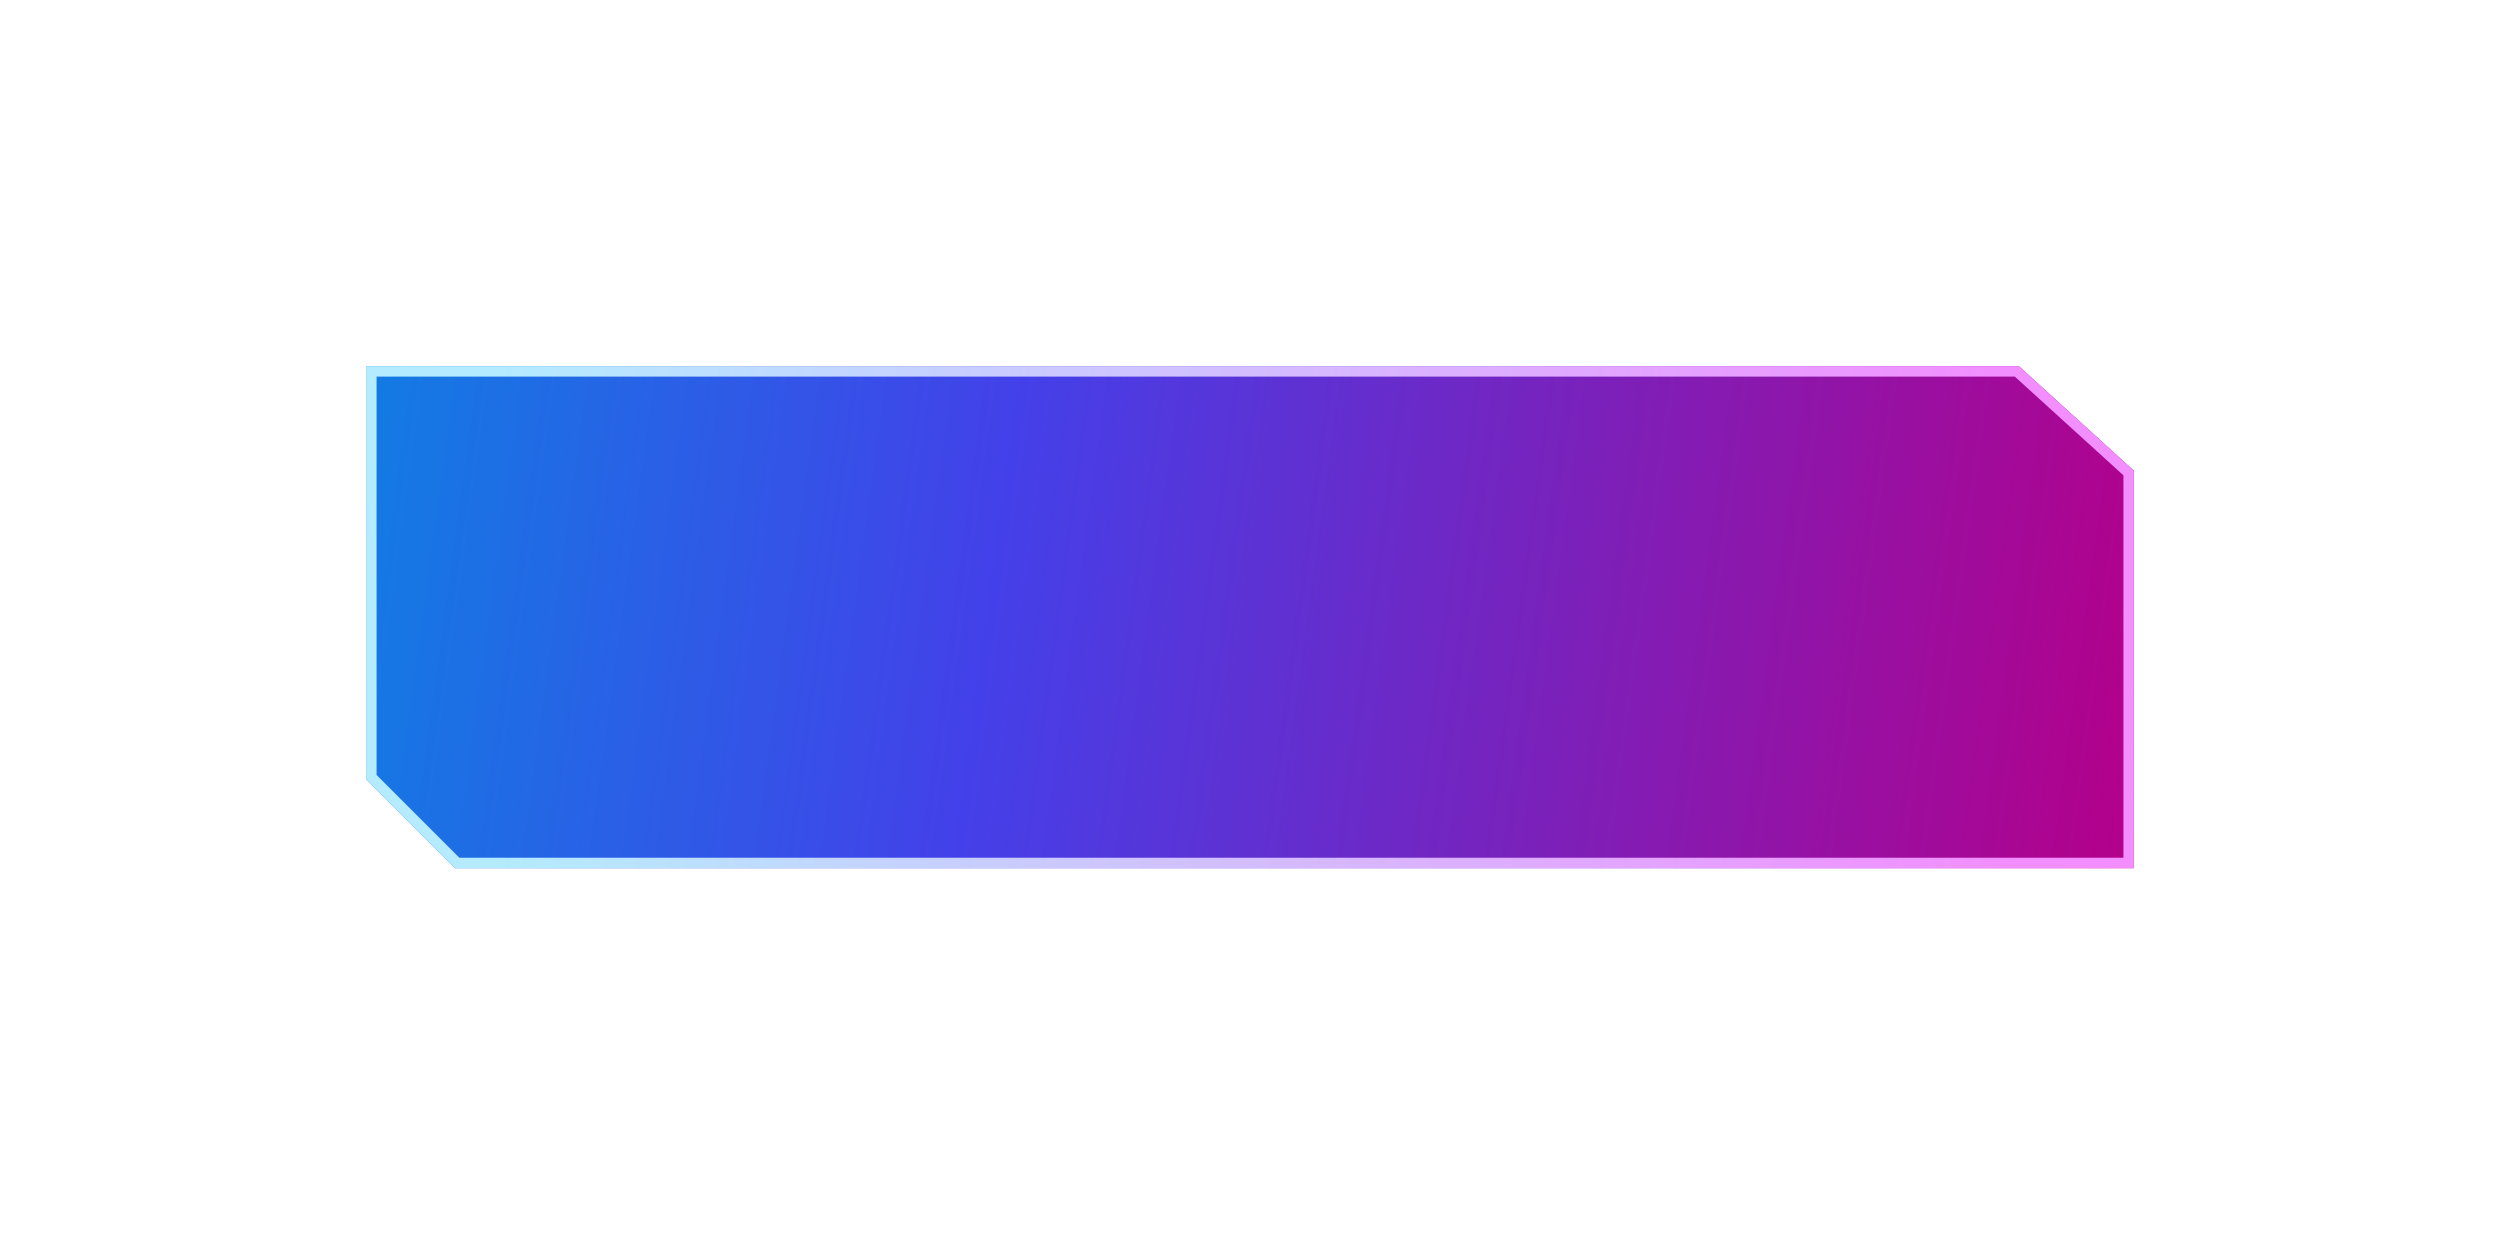 <svg xmlns="http://www.w3.org/2000/svg" width="239" height="118" viewBox="0 0 239 118" fill="none">
  <g filter="url(#filter0_d_570_2505)">
    <path d="M35 21V60.5L43.5 69H204V31L193 21H35Z" fill="url(#paint0_linear_570_2505)"/>
    <path d="M43.707 68.5L35.5 60.293V21.5H192.807L203.5 31.221V68.5H43.707Z" stroke="url(#paint1_linear_570_2505)"/>
  </g>
  <defs>
    <filter id="filter0_d_570_2505" x="0.7" y="0.7" width="237.6" height="116.6" filterUnits="userSpaceOnUse" color-interpolation-filters="sRGB">
      <feFlood flood-opacity="0" result="BackgroundImageFix"/>
      <feColorMatrix in="SourceAlpha" type="matrix" values="0 0 0 0 0 0 0 0 0 0 0 0 0 0 0 0 0 0 127 0" result="hardAlpha"/>
      <feOffset dy="14"/>
      <feGaussianBlur stdDeviation="17.15"/>
      <feComposite in2="hardAlpha" operator="out"/>
      <feColorMatrix type="matrix" values="0 0 0 0 0.749 0 0 0 0 0.2 0 0 0 0 0.718 0 0 0 0.6 0"/>
      <feBlend mode="normal" in2="BackgroundImageFix" result="effect1_dropShadow_570_2505"/>
      <feBlend mode="normal" in="SourceGraphic" in2="effect1_dropShadow_570_2505" result="shape"/>
    </filter>
    <linearGradient id="paint0_linear_570_2505" x1="11.682" y1="19.25" x2="207.148" y2="45.984" gradientUnits="userSpaceOnUse">
      <stop stop-color="#0092E1"/>
      <stop offset="0.435" stop-color="#4440E9"/>
      <stop offset="1" stop-color="#B4008A"/>
    </linearGradient>
    <linearGradient id="paint1_linear_570_2505" x1="47.66" y1="41.267" x2="191.836" y2="41.558" gradientUnits="userSpaceOnUse">
      <stop stop-color="#B4EBFF"/>
      <stop offset="1" stop-color="#F28EFF"/>
    </linearGradient>
  </defs>
</svg>